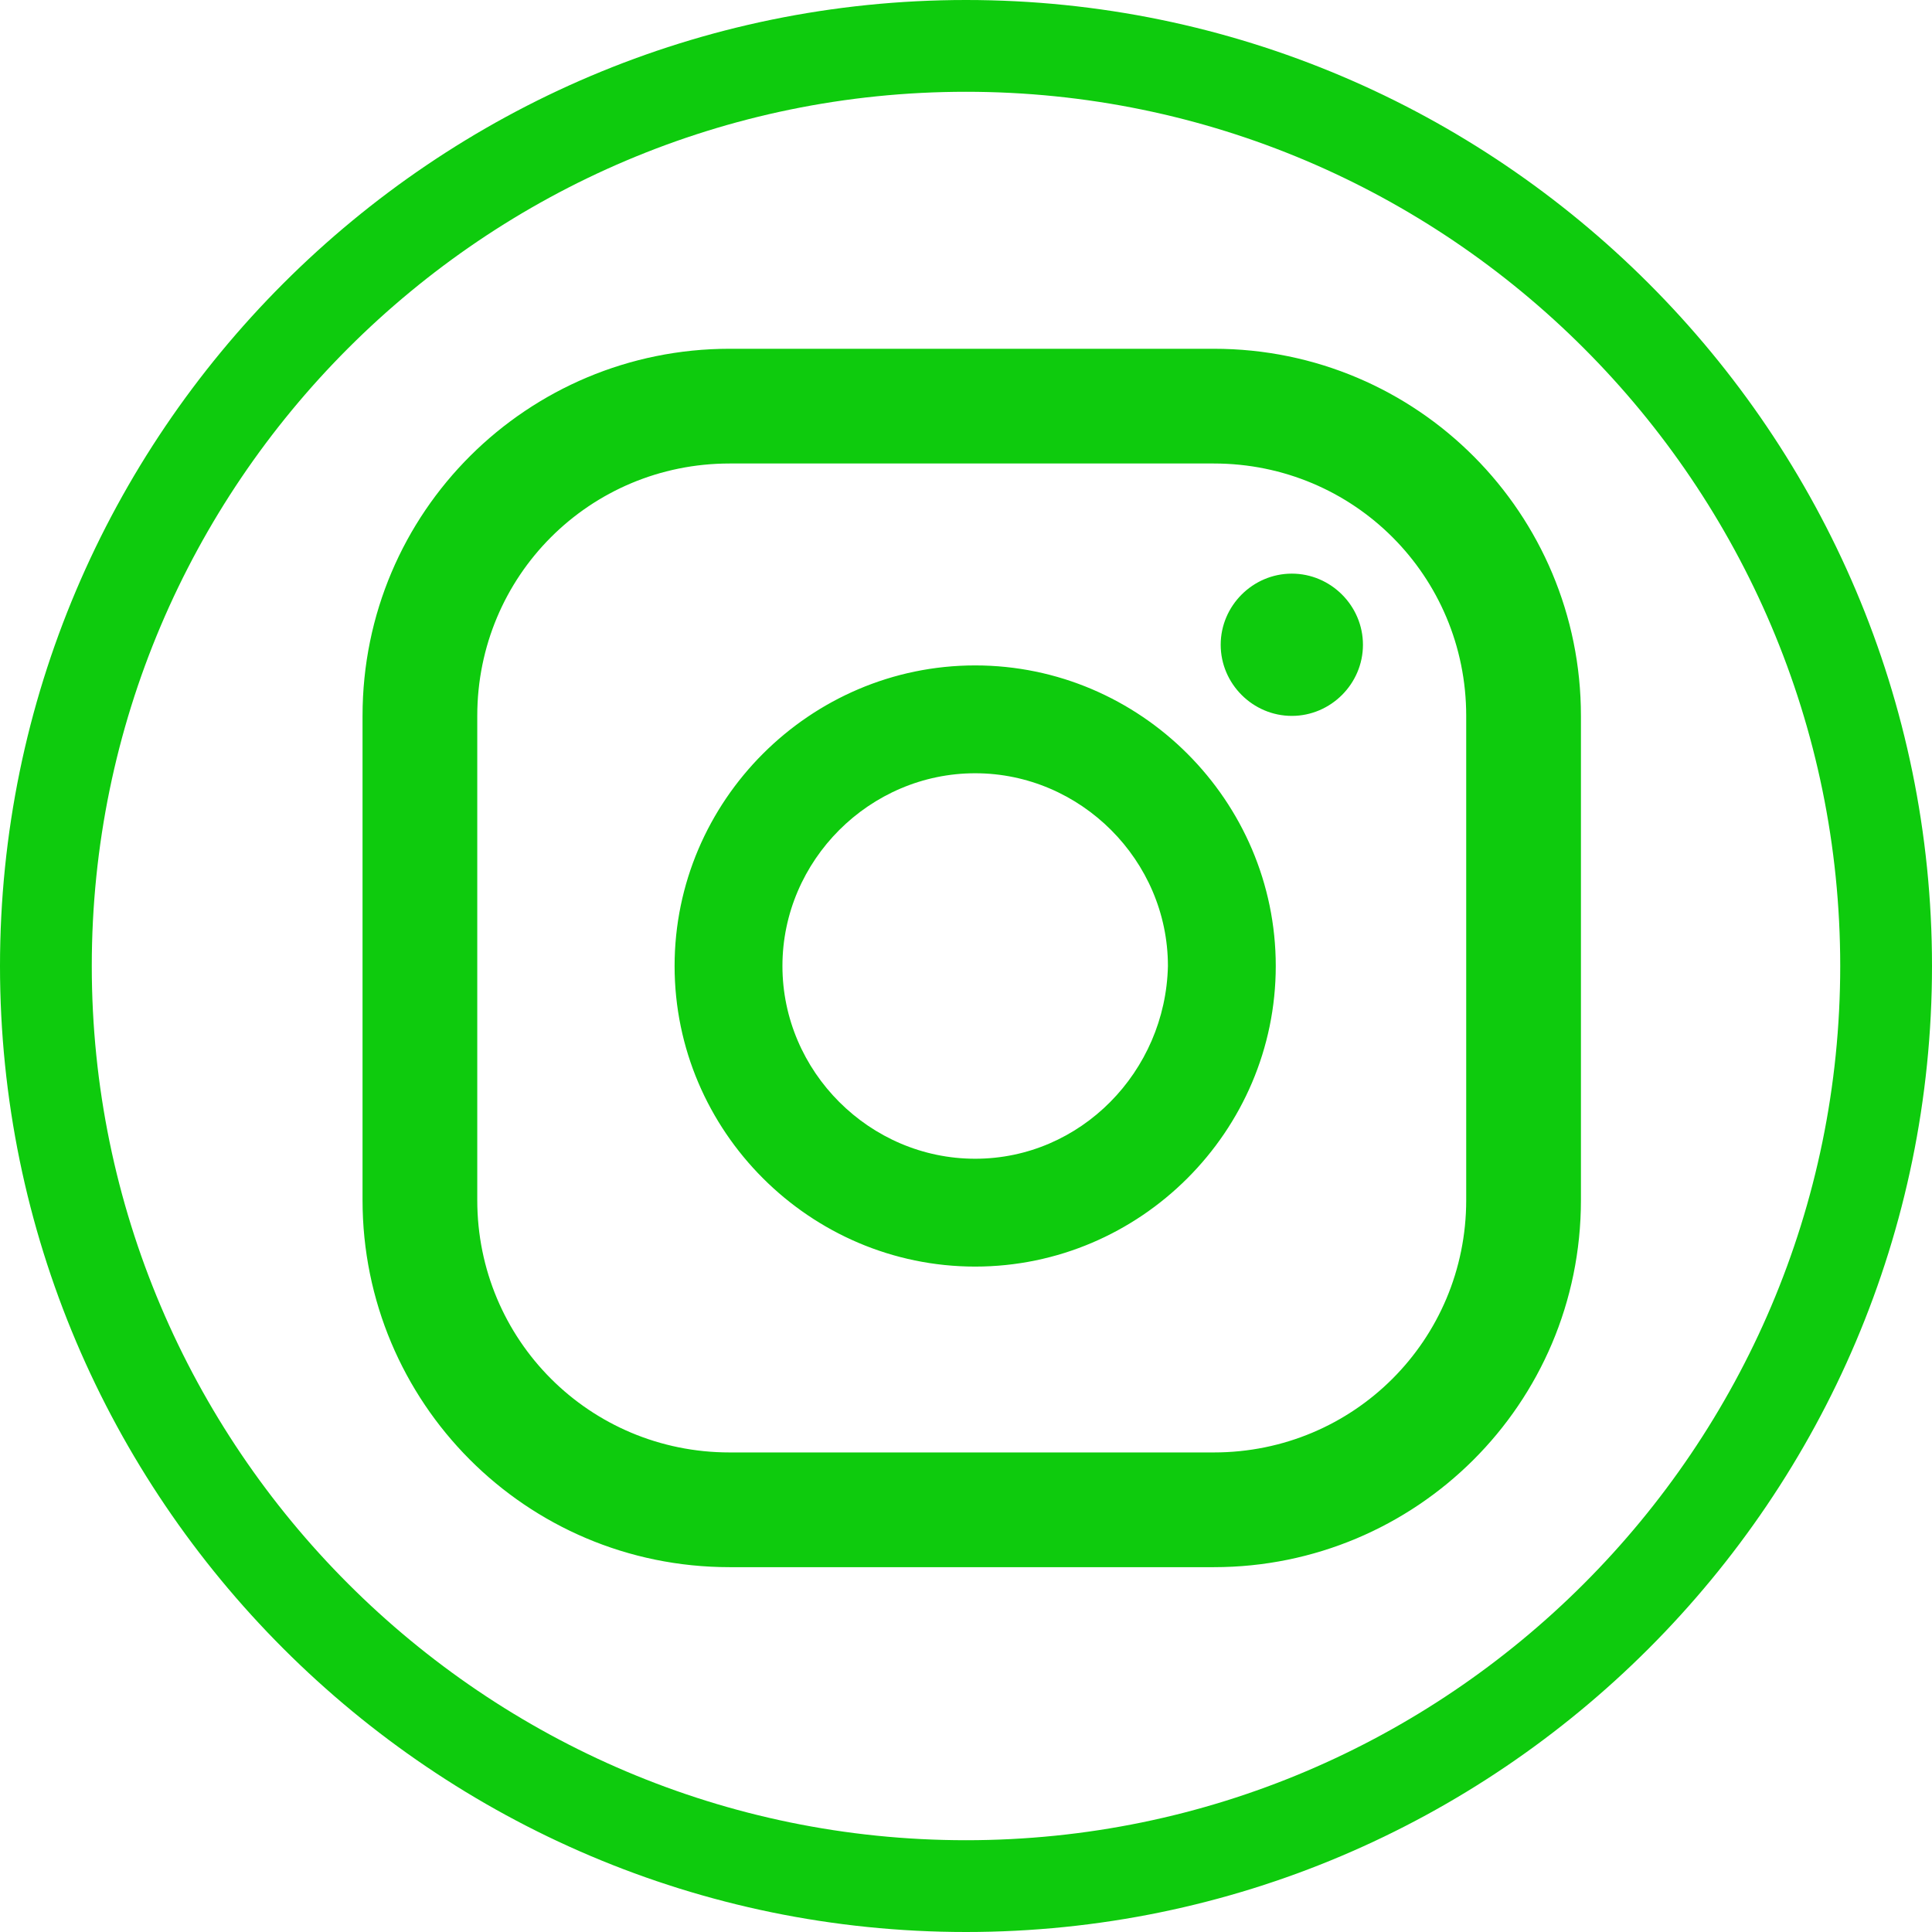 <?xml version="1.0" encoding="UTF-8" standalone="no"?>
<!-- Generator: Adobe Illustrator 22.0.1, SVG Export Plug-In . SVG Version: 6.00 Build 0)  -->

<svg
   xmlns:dc="http://purl.org/dc/elements/1.1/"
   xmlns:cc="http://creativecommons.org/ns#"
   xmlns:rdf="http://www.w3.org/1999/02/22-rdf-syntax-ns#"
   xmlns:svg="http://www.w3.org/2000/svg"
   xmlns="http://www.w3.org/2000/svg"
   xmlns:sodipodi="http://sodipodi.sourceforge.net/DTD/sodipodi-0.dtd"
   xmlns:inkscape="http://www.inkscape.org/namespaces/inkscape"
   version="1.1"
   id="Isolation_Mode"
   x="0px"
   y="0px"
   viewBox="0 0 84.2 84.2"
   style="enable-background:new 0 0 84.2 84.2;"
   xml:space="preserve"
   sodipodi:docname="instagram.svg"
   inkscape:version="0.92.4 5da689c313, 2019-01-14"><defs
   id="defs22" /><sodipodi:namedview
   pagecolor="#ffffff"
   bordercolor="#666666"
   borderopacity="1"
   objecttolerance="10"
   gridtolerance="10"
   guidetolerance="10"
   inkscape:pageopacity="0"
   inkscape:pageshadow="2"
   inkscape:window-width="1164"
   inkscape:window-height="480"
   id="namedview20"
   showgrid="false"
   inkscape:zoom="2.8028505"
   inkscape:cx="-18.730931"
   inkscape:cy="42.099999"
   inkscape:window-x="0"
   inkscape:window-y="0"
   inkscape:window-maximized="0"
   inkscape:current-layer="Isolation_Mode" />
<style
   type="text/css"
   id="style2">
	.st0{fill:url(#SVGID_1_);}
</style>
<linearGradient
   id="SVGID_1_"
   gradientUnits="userSpaceOnUse"
   x1="8.085"
   y1="71.078"
   x2="112.552"
   y2="-17.876">
	<stop
   offset="1.104800e-03"
   style="stop-color:#FBE18A"
   id="stop4" />
	<stop
   offset="0.209"
   style="stop-color:#FCBB45"
   id="stop6" />
	<stop
   offset="0.377"
   style="stop-color:#F75274"
   id="stop8" />
	<stop
   offset="0.524"
   style="stop-color:#D53692"
   id="stop10" />
	<stop
   offset="0.739"
   style="stop-color:#8F39CE"
   id="stop12" />
	<stop
   offset="1"
   style="stop-color:#5B4FE9"
   id="stop14" />
</linearGradient>
<path
   class="st0"
   d="M42.1,84.2C18.9,84.2,0,65.3,0,42.1S18.9,0,42.1,0c23.2,0,42.1,18.9,42.1,42.1S65.3,84.2,42.1,84.2z M42.1,4  C21.1,4,4,21.1,4,42.1s17.1,38.1,38.1,38.1s38.1-17.1,38.1-38.1S63.1,4,42.1,4z M56.3,25c-1.7,0-3.1,1.4-3.1,3.1  c0,1.7,1.4,3.1,3.1,3.1c1.7,0,3.1-1.4,3.1-3.1C59.4,26.4,58,25,56.3,25z M42.5,29c-7.2,0-13.1,5.9-13.1,13.1s5.9,13.1,13.1,13.1  s13.1-5.9,13.1-13.1S49.7,29,42.5,29z M42.5,50.5c-4.6,0-8.4-3.8-8.4-8.4c0-4.6,3.8-8.4,8.4-8.4s8.4,3.8,8.4,8.4  C50.8,46.7,47.1,50.5,42.5,50.5z M68.9,31.2c0-8.8-7.1-16-16-16H31.8c-8.8,0-16,7.1-16,16v21.1c0,8.8,7.1,16,16,16h21.1  c8.8,0,16-7.1,16-16V31.2z M63.9,52.3c0,6.1-4.9,11-11,11H31.8c-6.1,0-11-4.9-11-11V31.2c0-6.1,4.9-11,11-11h21.1  c6.1,0,11,4.9,11,11V52.3z"
   id="path17"
   style="fill:#0ecb0d;fill-opacity:1" />
</svg>